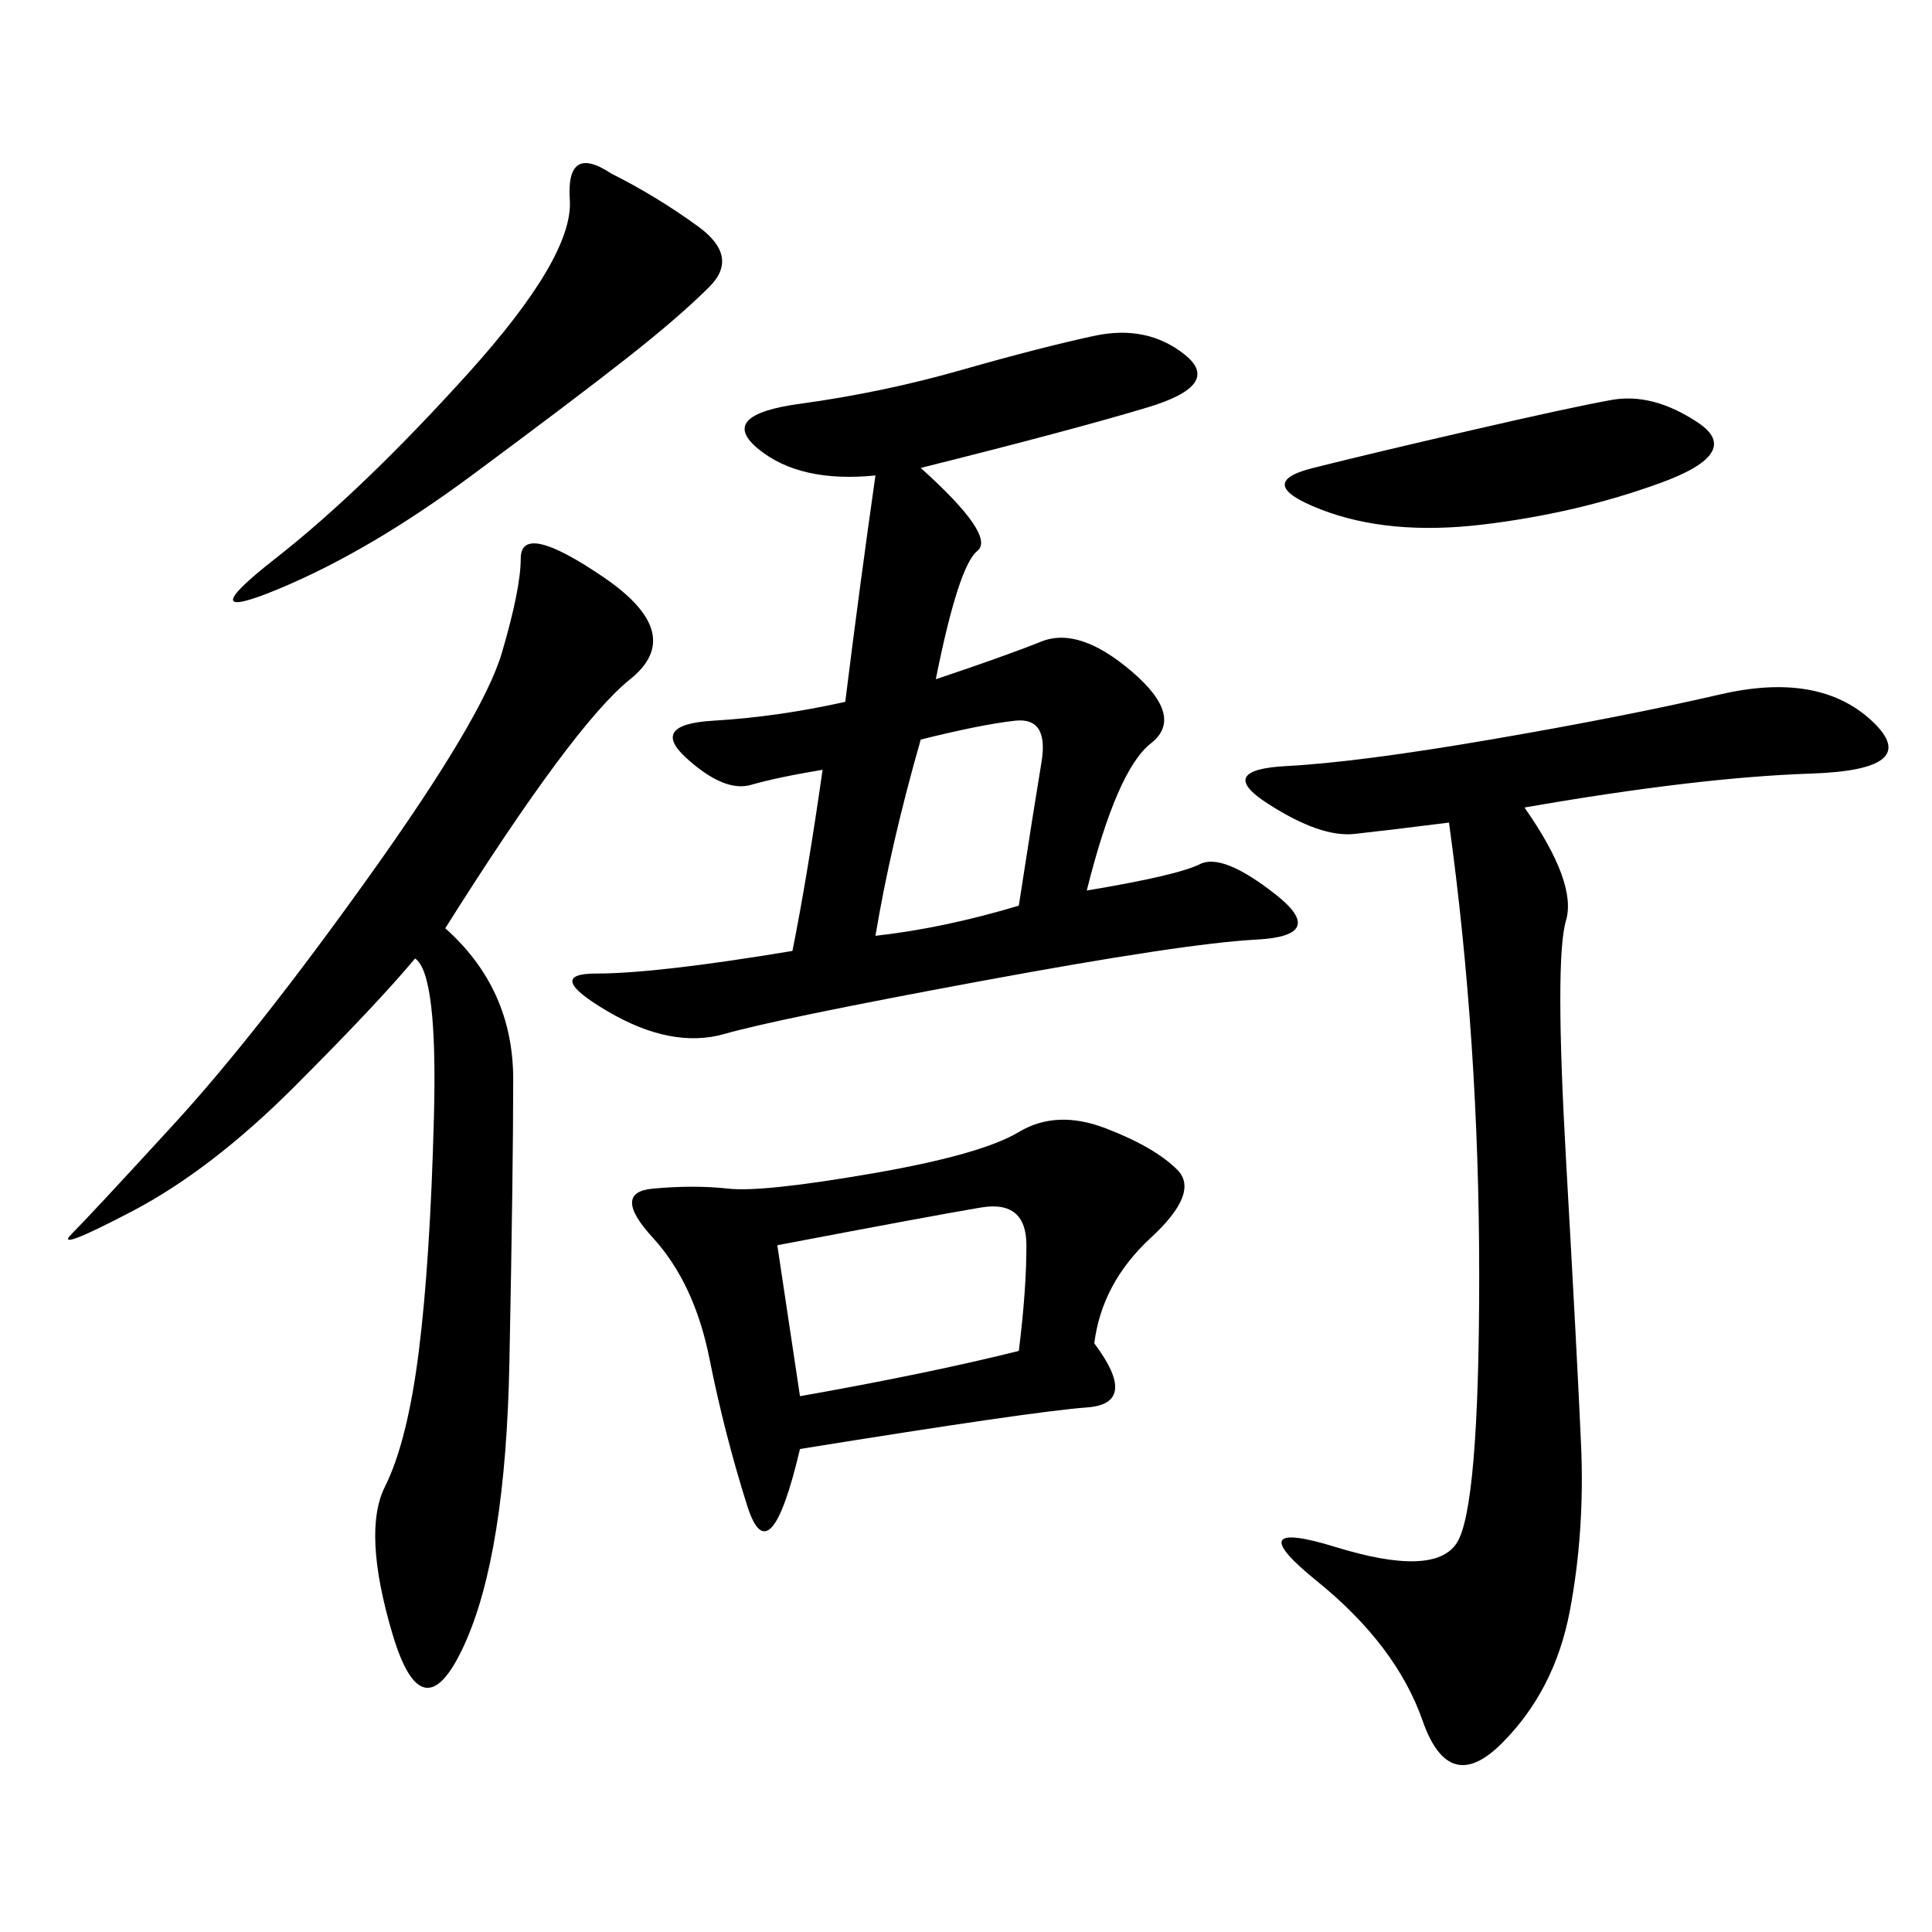 <svg xmlns="http://www.w3.org/2000/svg" xmlns:xlink="http://www.w3.org/1999/xlink" width="300" height="300"><path d="M142.97 72.66Q154.69 83.20 151.76 85.55Q148.83 87.89 145.31 105.47L145.31 105.47Q155.86 101.95 161.72 99.61Q167.58 97.27 175.78 104.30Q183.98 111.33 178.71 115.43Q173.44 119.53 168.75 138.28L168.75 138.28Q182.81 135.94 186.33 134.18Q189.84 132.42 198.05 138.87Q206.25 145.31 195.12 145.90Q183.98 146.48 152.34 152.34Q120.70 158.20 112.50 160.55Q104.30 162.89 94.34 157.03Q84.38 151.17 92.58 151.17L92.58 151.17Q101.95 151.17 123.05 147.66L123.05 147.66Q125.39 135.94 127.73 119.53L127.73 119.53Q120.70 120.70 116.60 121.88Q112.50 123.05 106.64 117.77Q100.78 112.50 110.74 111.91Q120.70 111.33 131.25 108.98L131.25 108.98Q133.59 90.23 135.94 73.83L135.94 73.83Q124.22 75 117.77 69.73Q111.33 64.45 124.22 62.70Q137.11 60.94 149.41 57.42Q161.72 53.91 169.92 52.15Q178.13 50.39 183.98 55.08Q189.84 59.77 178.13 63.28Q166.41 66.80 142.97 72.66L142.97 72.66ZM236.72 125.39Q244.92 137.11 243.16 142.97Q241.41 148.83 243.16 179.88Q244.92 210.94 245.51 224.41Q246.09 237.89 243.75 250.20Q241.41 262.50 233.20 270.70Q225 278.91 220.90 267.19Q216.80 255.47 204.49 245.51Q192.19 235.55 207.42 240.23Q222.66 244.92 226.17 239.65Q229.69 234.38 229.69 198.05L229.69 198.05Q229.69 161.72 225 127.73L225 127.73Q215.63 128.91 210.35 129.49Q205.08 130.08 196.88 124.80Q188.67 119.53 199.80 118.95Q210.94 118.36 231.45 114.84Q251.95 111.33 267.19 107.81Q282.42 104.30 290.63 111.91Q298.83 119.53 281.25 120.12Q263.67 120.70 236.72 125.39L236.72 125.39ZM69.14 144.14Q79.69 153.52 79.69 167.58L79.69 167.58Q79.69 181.64 79.10 211.52Q78.52 241.41 72.07 255.47Q65.63 269.53 60.94 253.71Q56.25 237.89 59.77 230.86Q63.28 223.83 65.04 209.77Q66.80 195.70 67.38 173.44Q67.97 151.17 64.45 148.83L64.45 148.83Q58.59 155.86 45.70 168.75Q32.81 181.64 20.51 188.09Q8.20 194.53 11.13 191.60Q14.06 188.67 26.95 174.61Q39.84 160.55 57.42 135.94Q75 111.33 77.93 101.37Q80.86 91.41 80.86 86.72L80.86 86.72Q80.86 80.86 93.75 89.65Q106.64 98.44 97.85 105.47Q89.06 112.50 69.14 144.14L69.14 144.14ZM169.92 208.59Q176.95 217.97 168.75 218.55Q160.55 219.14 124.22 225L124.22 225Q119.53 244.92 116.02 233.79Q112.50 222.66 110.16 210.94Q107.81 199.22 101.37 192.19Q94.92 185.16 101.37 184.57Q107.81 183.98 113.09 184.57Q118.36 185.16 135.35 182.23Q152.34 179.30 158.20 175.78Q164.06 172.27 171.68 175.20Q179.30 178.13 182.81 181.64Q186.33 185.16 178.71 192.19Q171.09 199.22 169.92 208.59L169.92 208.59ZM94.92 26.95Q101.95 30.47 108.40 35.16Q114.84 39.84 110.16 44.53Q105.47 49.22 97.27 55.66Q89.06 62.11 73.24 73.83Q57.42 85.55 43.36 91.41Q29.30 97.27 42.77 86.72Q56.25 76.17 72.66 58.01Q89.06 39.84 88.48 31.05Q87.89 22.27 94.92 26.95L94.92 26.95ZM120.70 193.36L124.22 216.80Q144.14 213.28 158.20 209.77L158.20 209.77Q159.38 200.39 159.38 193.36L159.38 193.36Q159.38 186.33 152.34 187.50Q145.31 188.67 120.70 193.36L120.70 193.36ZM228.52 66.80Q243.75 63.28 250.20 62.11Q256.64 60.94 263.67 65.63Q270.70 70.31 257.81 75Q244.92 79.69 230.27 81.45Q215.63 83.20 205.08 79.10Q194.53 75 203.91 72.66Q213.28 70.31 228.52 66.80L228.52 66.80ZM135.94 145.31Q146.48 144.14 158.20 140.63L158.20 140.63Q160.55 125.39 161.72 118.36Q162.89 111.33 157.62 111.91Q152.34 112.50 142.97 114.84L142.97 114.84Q138.28 131.25 135.94 145.31L135.94 145.31Z"/></svg>